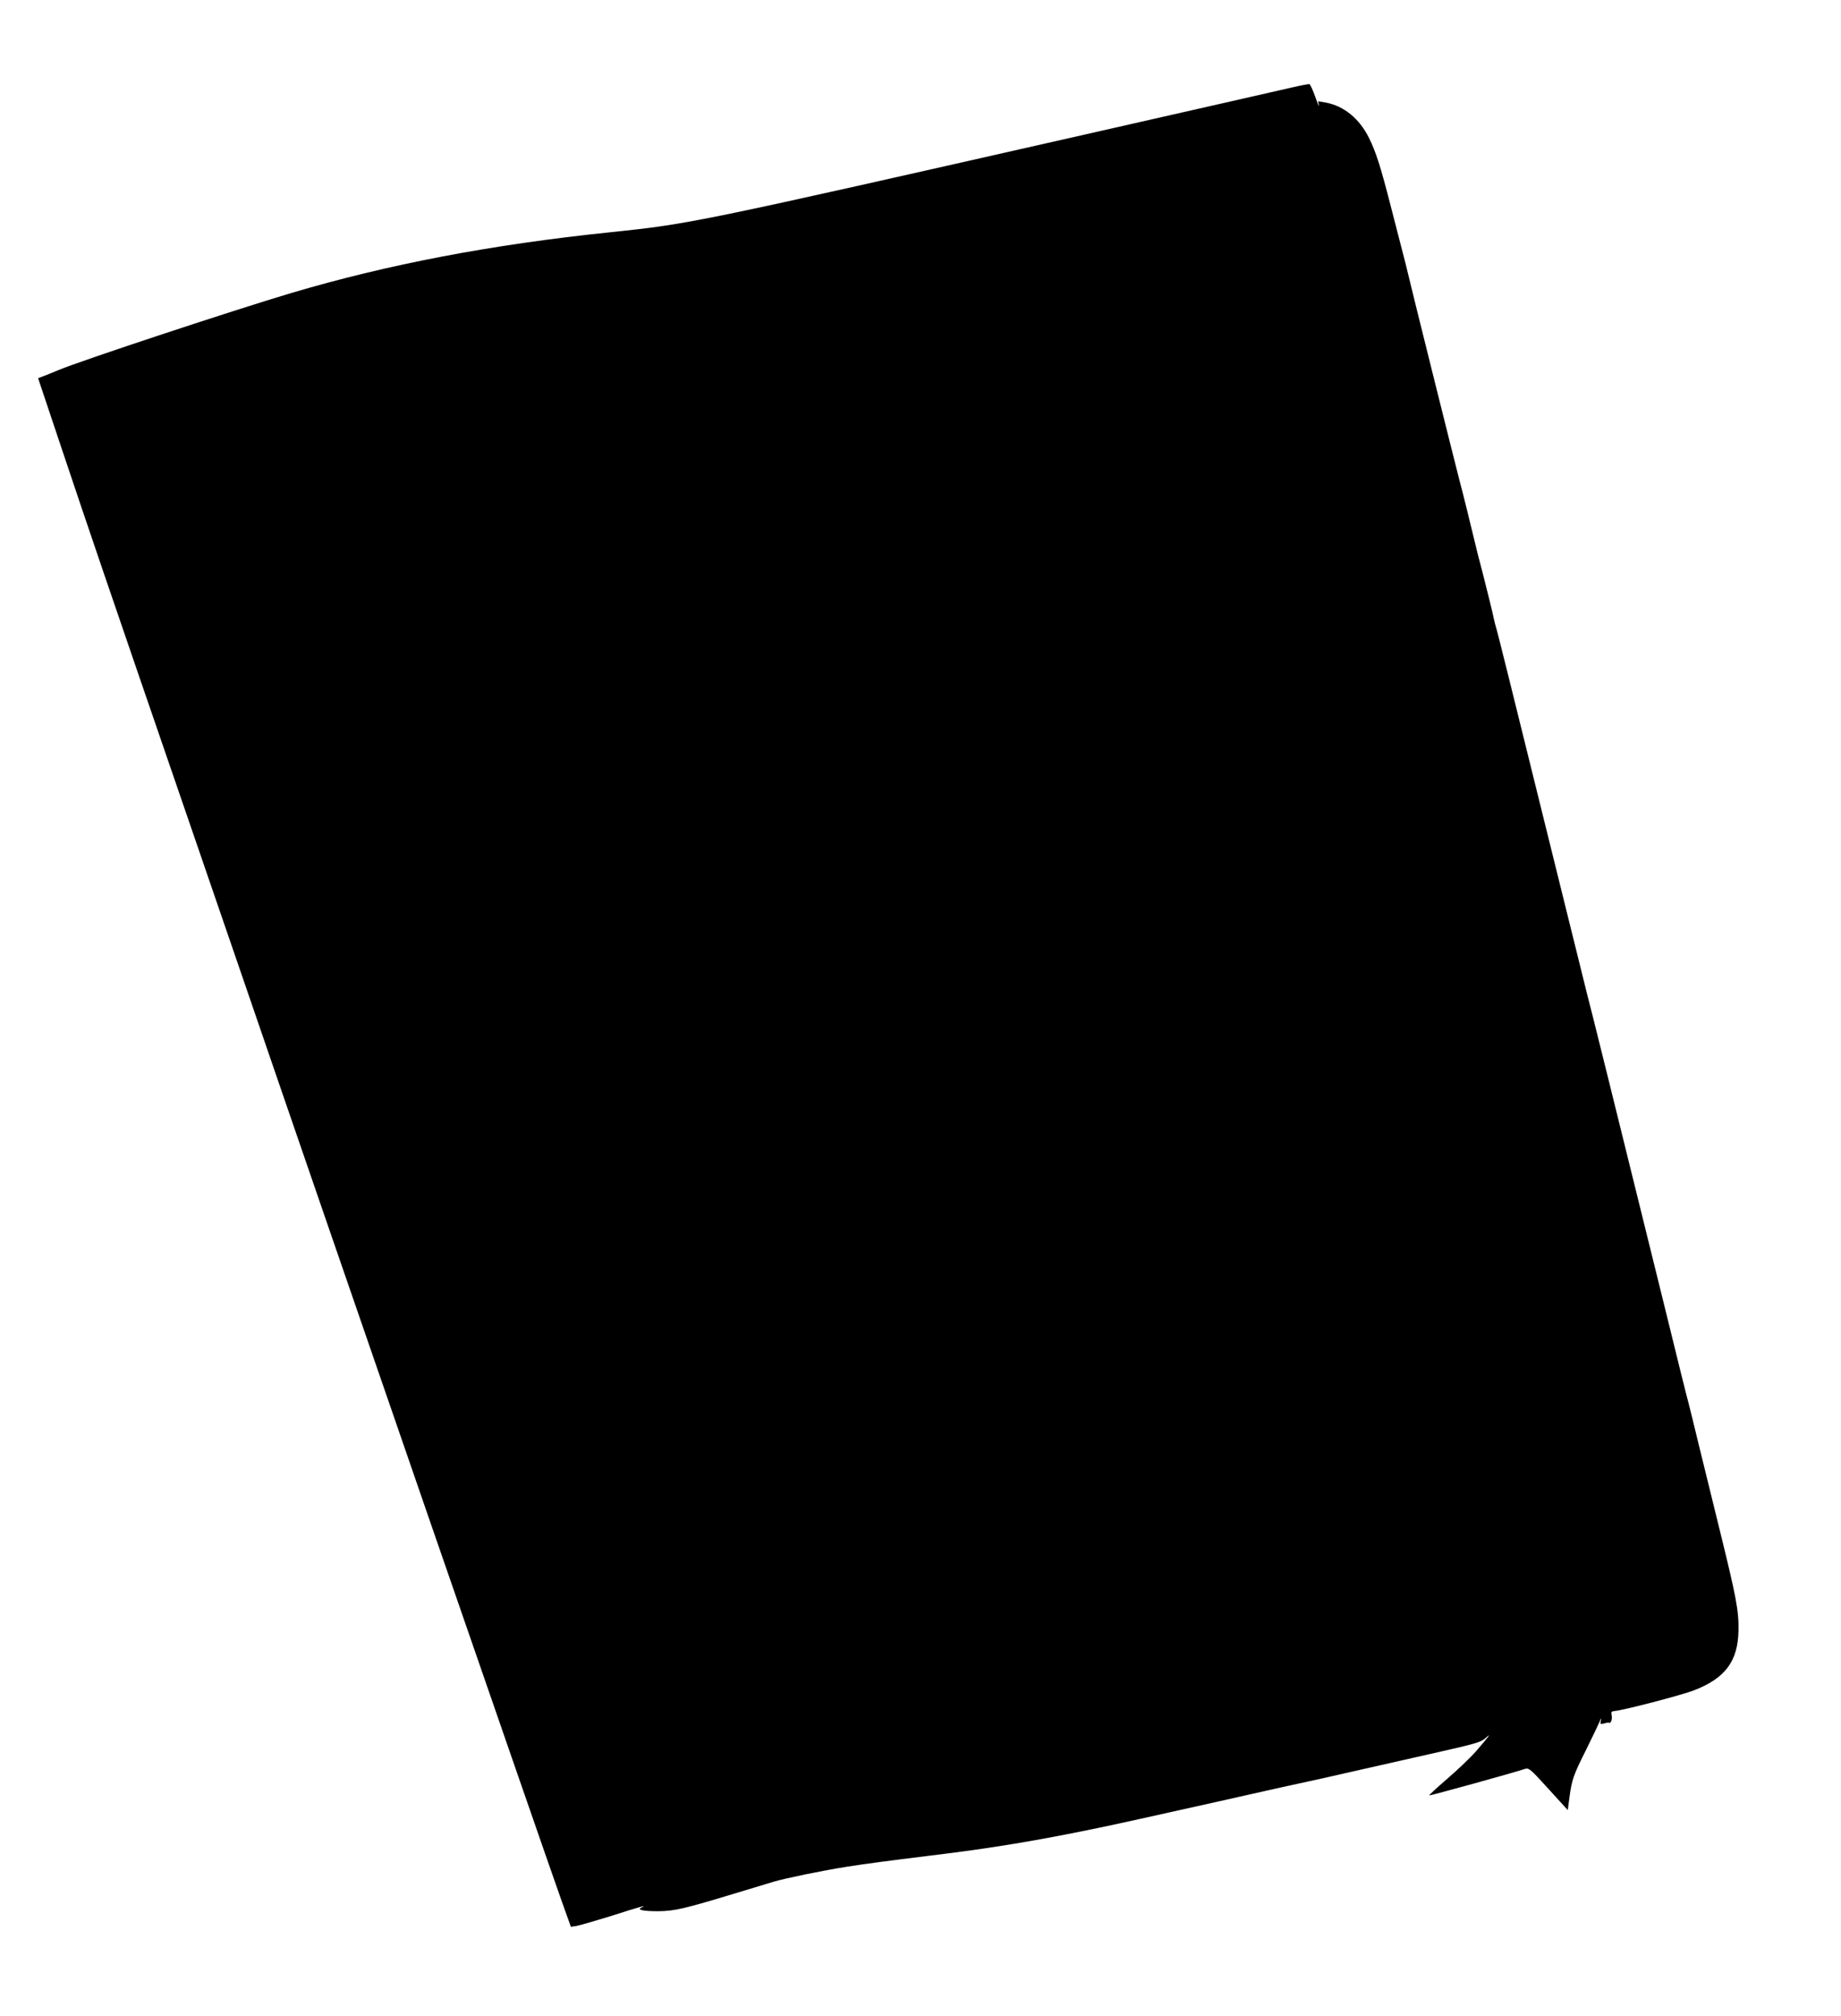  <svg version="1.0" xmlns="http://www.w3.org/2000/svg"
 width="1169pt" height="1280pt" viewBox="0 0 1169 1280"
 preserveAspectRatio="xMidYMid meet"><g transform="translate(0,1280) scale(0.1,-0.1)"
fill="#000000" stroke="none">
<path d="M8205 12245 c-55 -13 -647 -147 -1316 -299 -2498 -566 -2503 -567
-3019 -621 -752 -78 -1405 -203 -2020 -385 -366 -109 -1335 -429 -1480 -490
-41 -17 -87 -36 -102 -41 l-26 -10 148 -442 c175 -522 274 -814 809 -2369 94
-274 248 -722 342 -995 608 -1774 1886 -5468 2020 -5846 l64 -179 38 6 c21 4
118 32 215 62 177 57 238 74 198 56 -36 -16 4 -25 103 -25 105 1 165 15 501
117 102 31 208 63 235 71 75 22 313 71 460 94 135 21 249 36 540 72 375 45
676 95 1060 175 121 25 329 71 745 164 124 28 308 69 410 92 263 57 280 61
530 118 124 28 315 71 425 96 294 66 317 73 350 102 39 36 17 6 -63 -86 -35
-40 -117 -118 -182 -174 -66 -57 -117 -104 -115 -106 3 -3 536 144 607 168 26
8 34 2 150 -126 l123 -135 11 83 c15 110 24 138 107 303 38 77 76 156 84 175
10 26 12 28 8 8 -5 -25 -4 -26 25 -18 16 5 30 6 30 2 0 -4 4 0 9 8 6 8 7 26 5
40 -5 22 -2 26 19 28 54 4 426 101 503 131 199 77 280 185 283 381 2 125 -13
206 -120 640 -49 201 -112 457 -140 570 -27 113 -54 221 -59 240 -6 19 -73
289 -149 600 -316 1281 -481 1947 -491 1980 -5 19 -68 274 -140 565 -374 1514
-431 1742 -440 1770 -5 17 -11 41 -14 55 -5 29 -50 209 -72 295 -9 33 -22 85
-30 115 -57 236 -97 398 -114 460 -18 67 -322 1285 -330 1325 -5 22 -20 83
-34 135 -13 52 -48 185 -76 295 -63 246 -93 340 -137 429 -62 124 -159 203
-275 225 l-48 8 5 -26 c3 -14 -8 10 -23 53 -16 44 -32 81 -38 82 -5 1 -54 -8
-109 -21z"/>
</g>
</svg>
